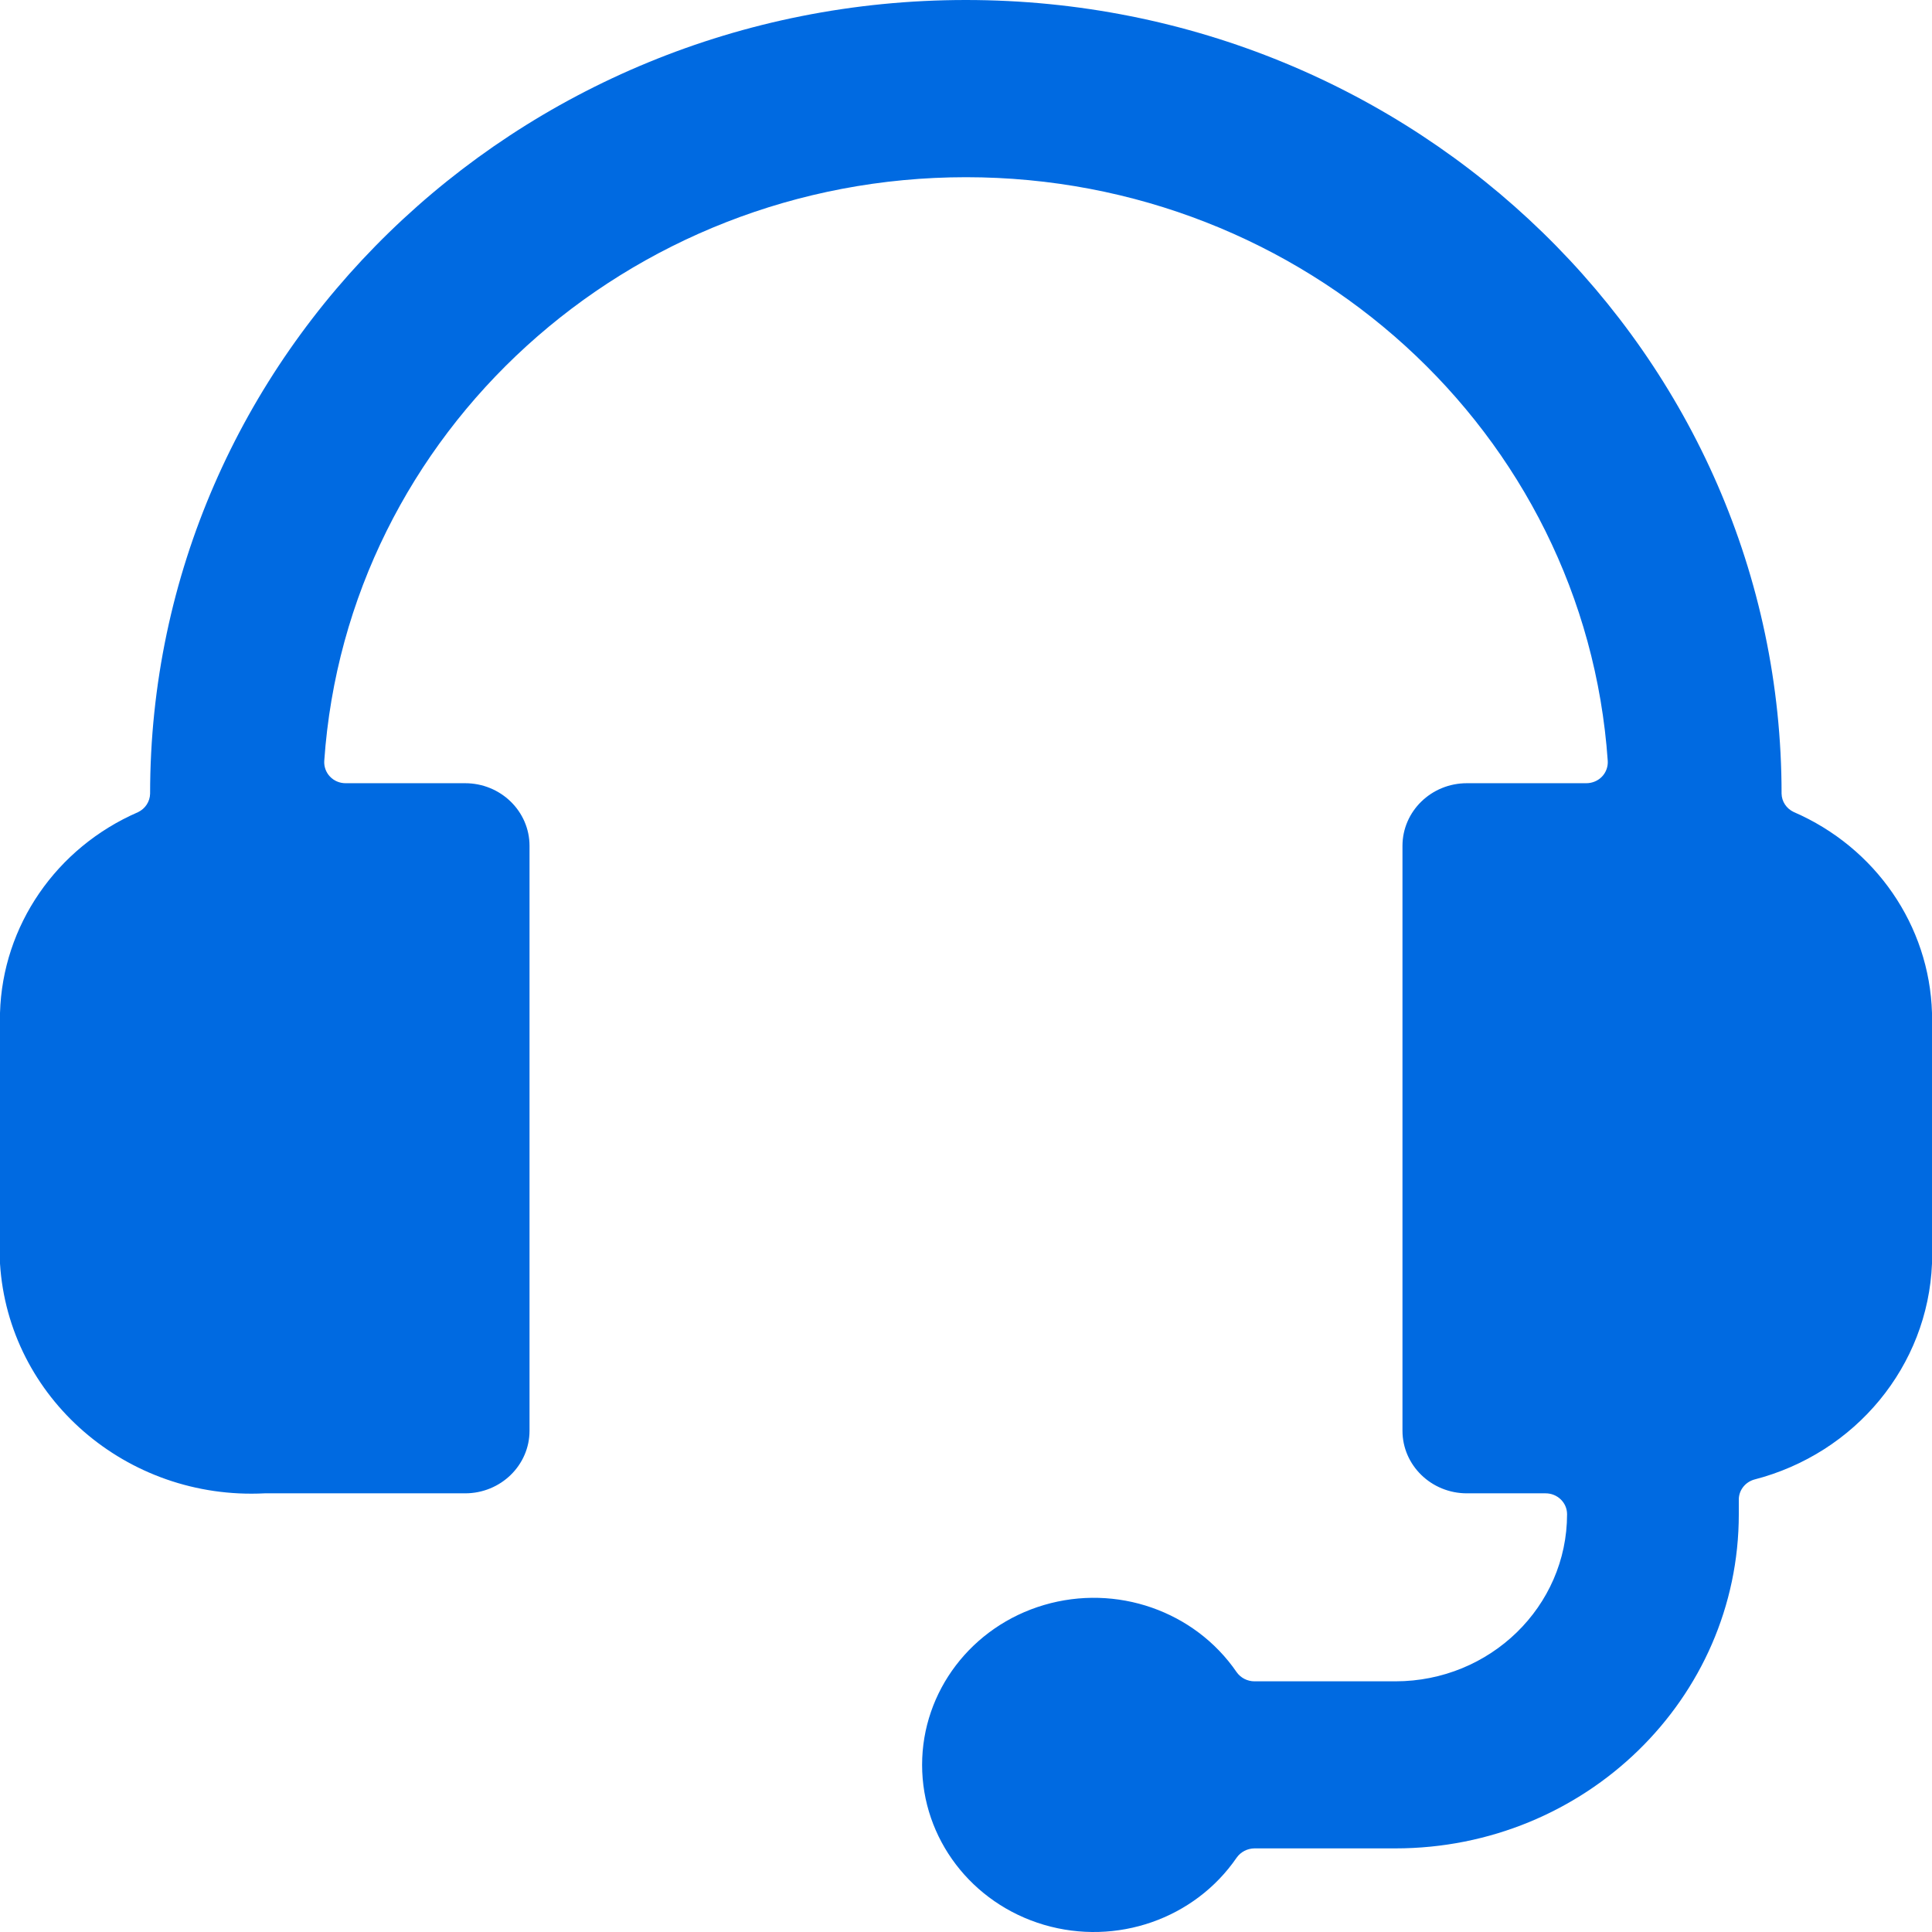 <svg width="36" height="36" viewBox="0 0 36 36" fill="none" xmlns="http://www.w3.org/2000/svg">
<g clip-path="url(#clip0_1810_4833)">
<path d="M33.422 15.13C33.287 15.066 33.2 14.935 33.197 14.789C33.197 6.621 26.392 0 17.997 0C9.602 0 2.797 6.621 2.797 14.789C2.794 14.935 2.708 15.068 2.573 15.133C1.047 15.795 0.047 17.25 0 18.875V23.545C0.158 26.048 2.36 27.958 4.933 27.826H8.667C9.33 27.826 9.867 27.303 9.867 26.659V15.762C9.867 15.117 9.33 14.594 8.667 14.594H6.442C6.331 14.595 6.224 14.55 6.149 14.471C6.074 14.392 6.035 14.286 6.042 14.178C6.466 8.057 11.694 3.302 18 3.302C24.306 3.302 29.534 8.057 29.958 14.178C29.965 14.286 29.926 14.392 29.851 14.471C29.775 14.55 29.669 14.594 29.558 14.594H27.333C26.67 14.594 26.133 15.117 26.133 15.762V26.659C26.133 27.303 26.67 27.826 27.333 27.826H28.8C29.021 27.826 29.2 28 29.2 28.215C29.2 29.935 27.767 31.329 26 31.329H23.376C23.243 31.329 23.118 31.265 23.043 31.158C22.26 30.017 20.803 29.509 19.453 29.907C18.104 30.305 17.182 31.515 17.182 32.886C17.182 34.258 18.104 35.468 19.453 35.866C20.803 36.264 22.26 35.756 23.043 34.615C23.118 34.508 23.243 34.443 23.376 34.442H26C29.535 34.442 32.4 31.654 32.4 28.215V27.943C32.4 27.772 32.514 27.622 32.682 27.571C34.577 27.084 35.923 25.451 36 23.545V18.875C35.952 17.248 34.95 15.792 33.422 15.13Z" fill="#006AE1"/>
</g>
<defs>
<clipPath id="clip0_1810_4833">
<rect width="36" height="36" fill="white"/>
</clipPath>
</defs>
</svg>
